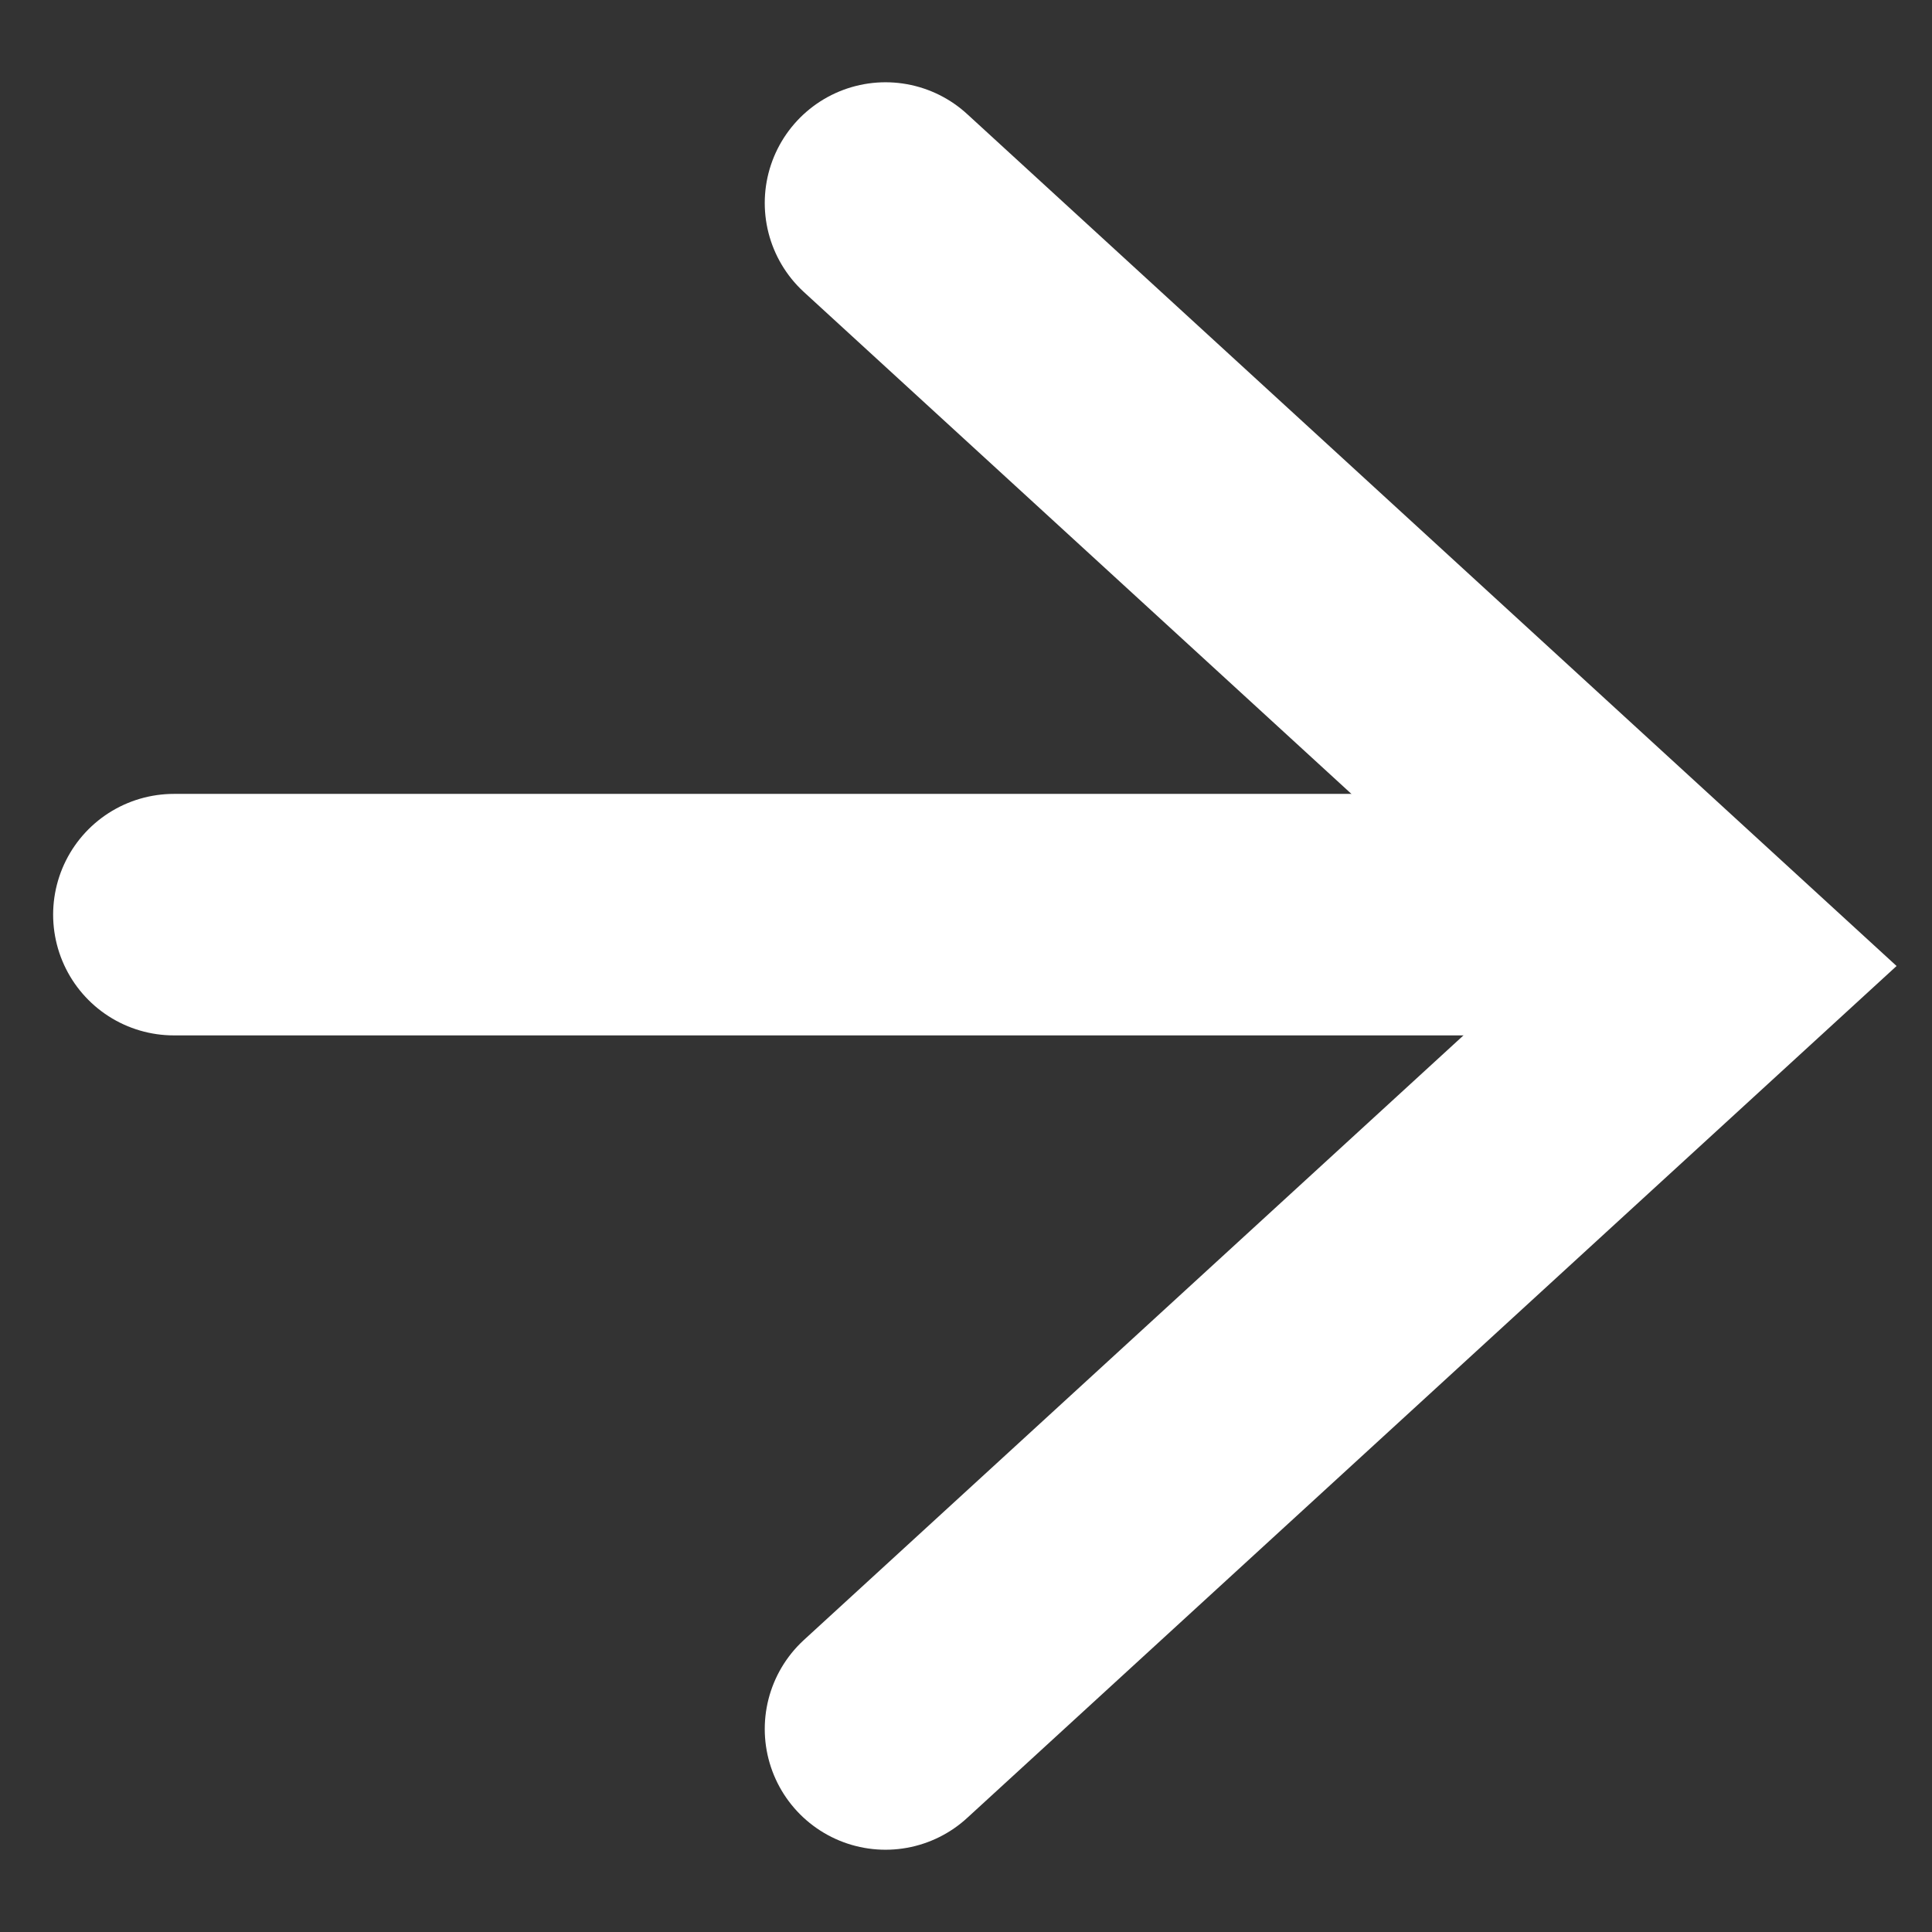 <svg width="12" height="12" viewBox="0 0 12 12" fill="none" xmlns="http://www.w3.org/2000/svg">
  <rect x="0" y="0" width="12" height="12" fill="#333333" stroke="none"/>
  <line x1="1.08" y1="5.681" x2="9.92" y2="5.681" stroke="white" stroke-width="1.5" stroke-linecap="round" />
  <path d="M5.5 1.261L10.67 6L5.5 10.739" stroke="white" stroke-width="1.5" stroke-linecap="round" />
</svg>
